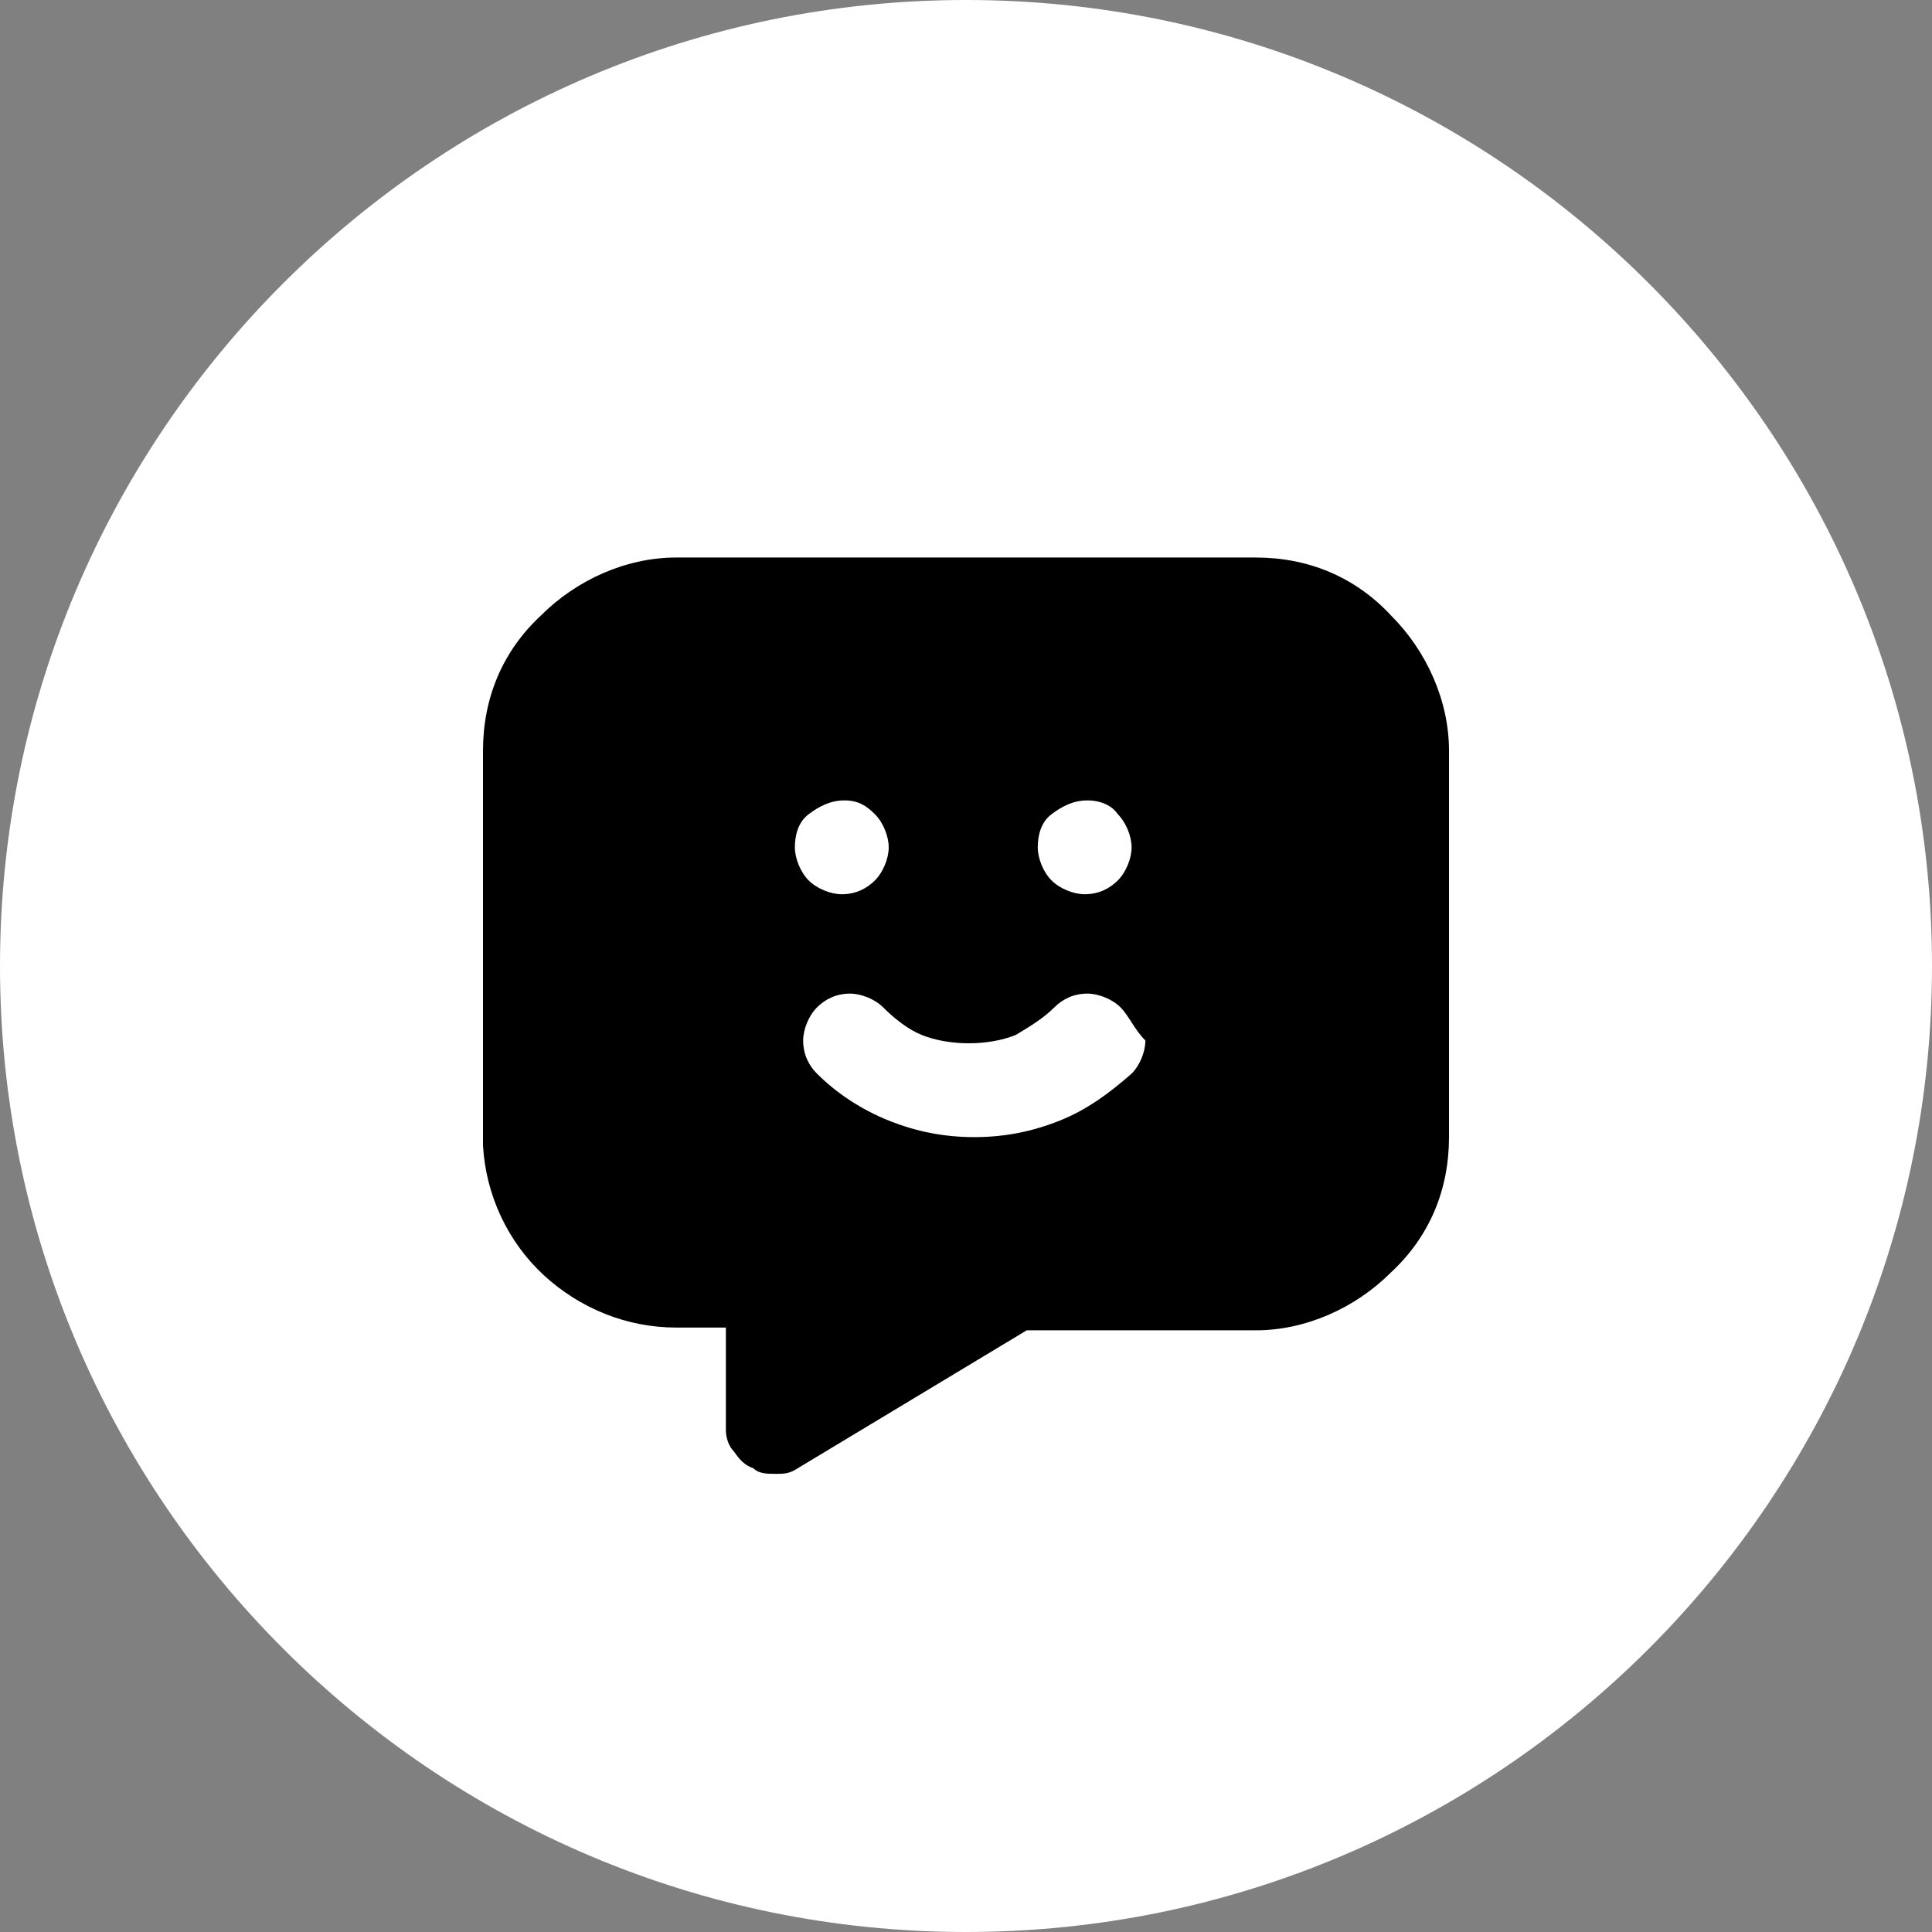 <svg enable-background="new 0 0 70 70" viewBox="0 0 70 70" xmlns="http://www.w3.org/2000/svg"><rect x="0" y="0" width="70" height="70" fill="#808080" stroke="none"/><path d="m35 0c19.3 0 35 15.7 35 35 0 19.3-15.7 35-35 35-19.3 0-35-15.7-35-35 0-19.3 15.7-35 35-35z" fill="#fff"/><path d="m45.5 20.2c1.9 0 3.6.7 4.9 2.1 1.3 1.3 2.1 3.1 2.1 4.9v14c0 1.9-.7 3.6-2.1 4.9-1.3 1.3-3.1 2.1-4.9 2.1h-8.3l-8.3 5c-.3.2-.5.2-.8.2s-.6 0-.8-.2c-.3-.1-.5-.3-.7-.6-.2-.2-.3-.5-.3-.8v-.2-3.5h-1.8c-1.8 0-3.5-.7-4.8-1.9s-2.1-2.9-2.2-4.7v-.3-14c0-1.9.7-3.6 2.1-4.9 1.3-1.3 3.1-2.1 4.9-2.1zm-4.9 16.3c-.3-.3-.8-.5-1.2-.5-.5 0-.9.2-1.2.5-.4.4-.9.7-1.4 1-.5.2-1.1.3-1.7.3s-1.2-.1-1.7-.3-1-.6-1.4-1c-.3-.3-.8-.5-1.2-.5-.5 0-.9.2-1.2.5s-.5.8-.5 1.2c0 .5.2.9.5 1.2.7.7 1.6 1.3 2.6 1.7s2 .6 3.1.6 2.1-.2 3.1-.6 1.8-1 2.6-1.7c.3-.3.5-.8.5-1.2-.4-.4-.6-.9-.9-1.2zm-10-7.5c-.5 0-.9.2-1.3.5s-.5.8-.5 1.2.2.9.5 1.2.8.5 1.2.5c.5 0 .9-.2 1.2-.5s.5-.8.5-1.2-.2-.9-.5-1.2-.6-.5-1.1-.5zm8.8 0c-.5 0-.9.2-1.3.5s-.5.8-.5 1.2.2.9.5 1.2.8.5 1.2.5c.5 0 .9-.2 1.2-.5s.5-.8.5-1.2-.2-.9-.5-1.2c-.2-.3-.6-.5-1.1-.5z"/></svg>